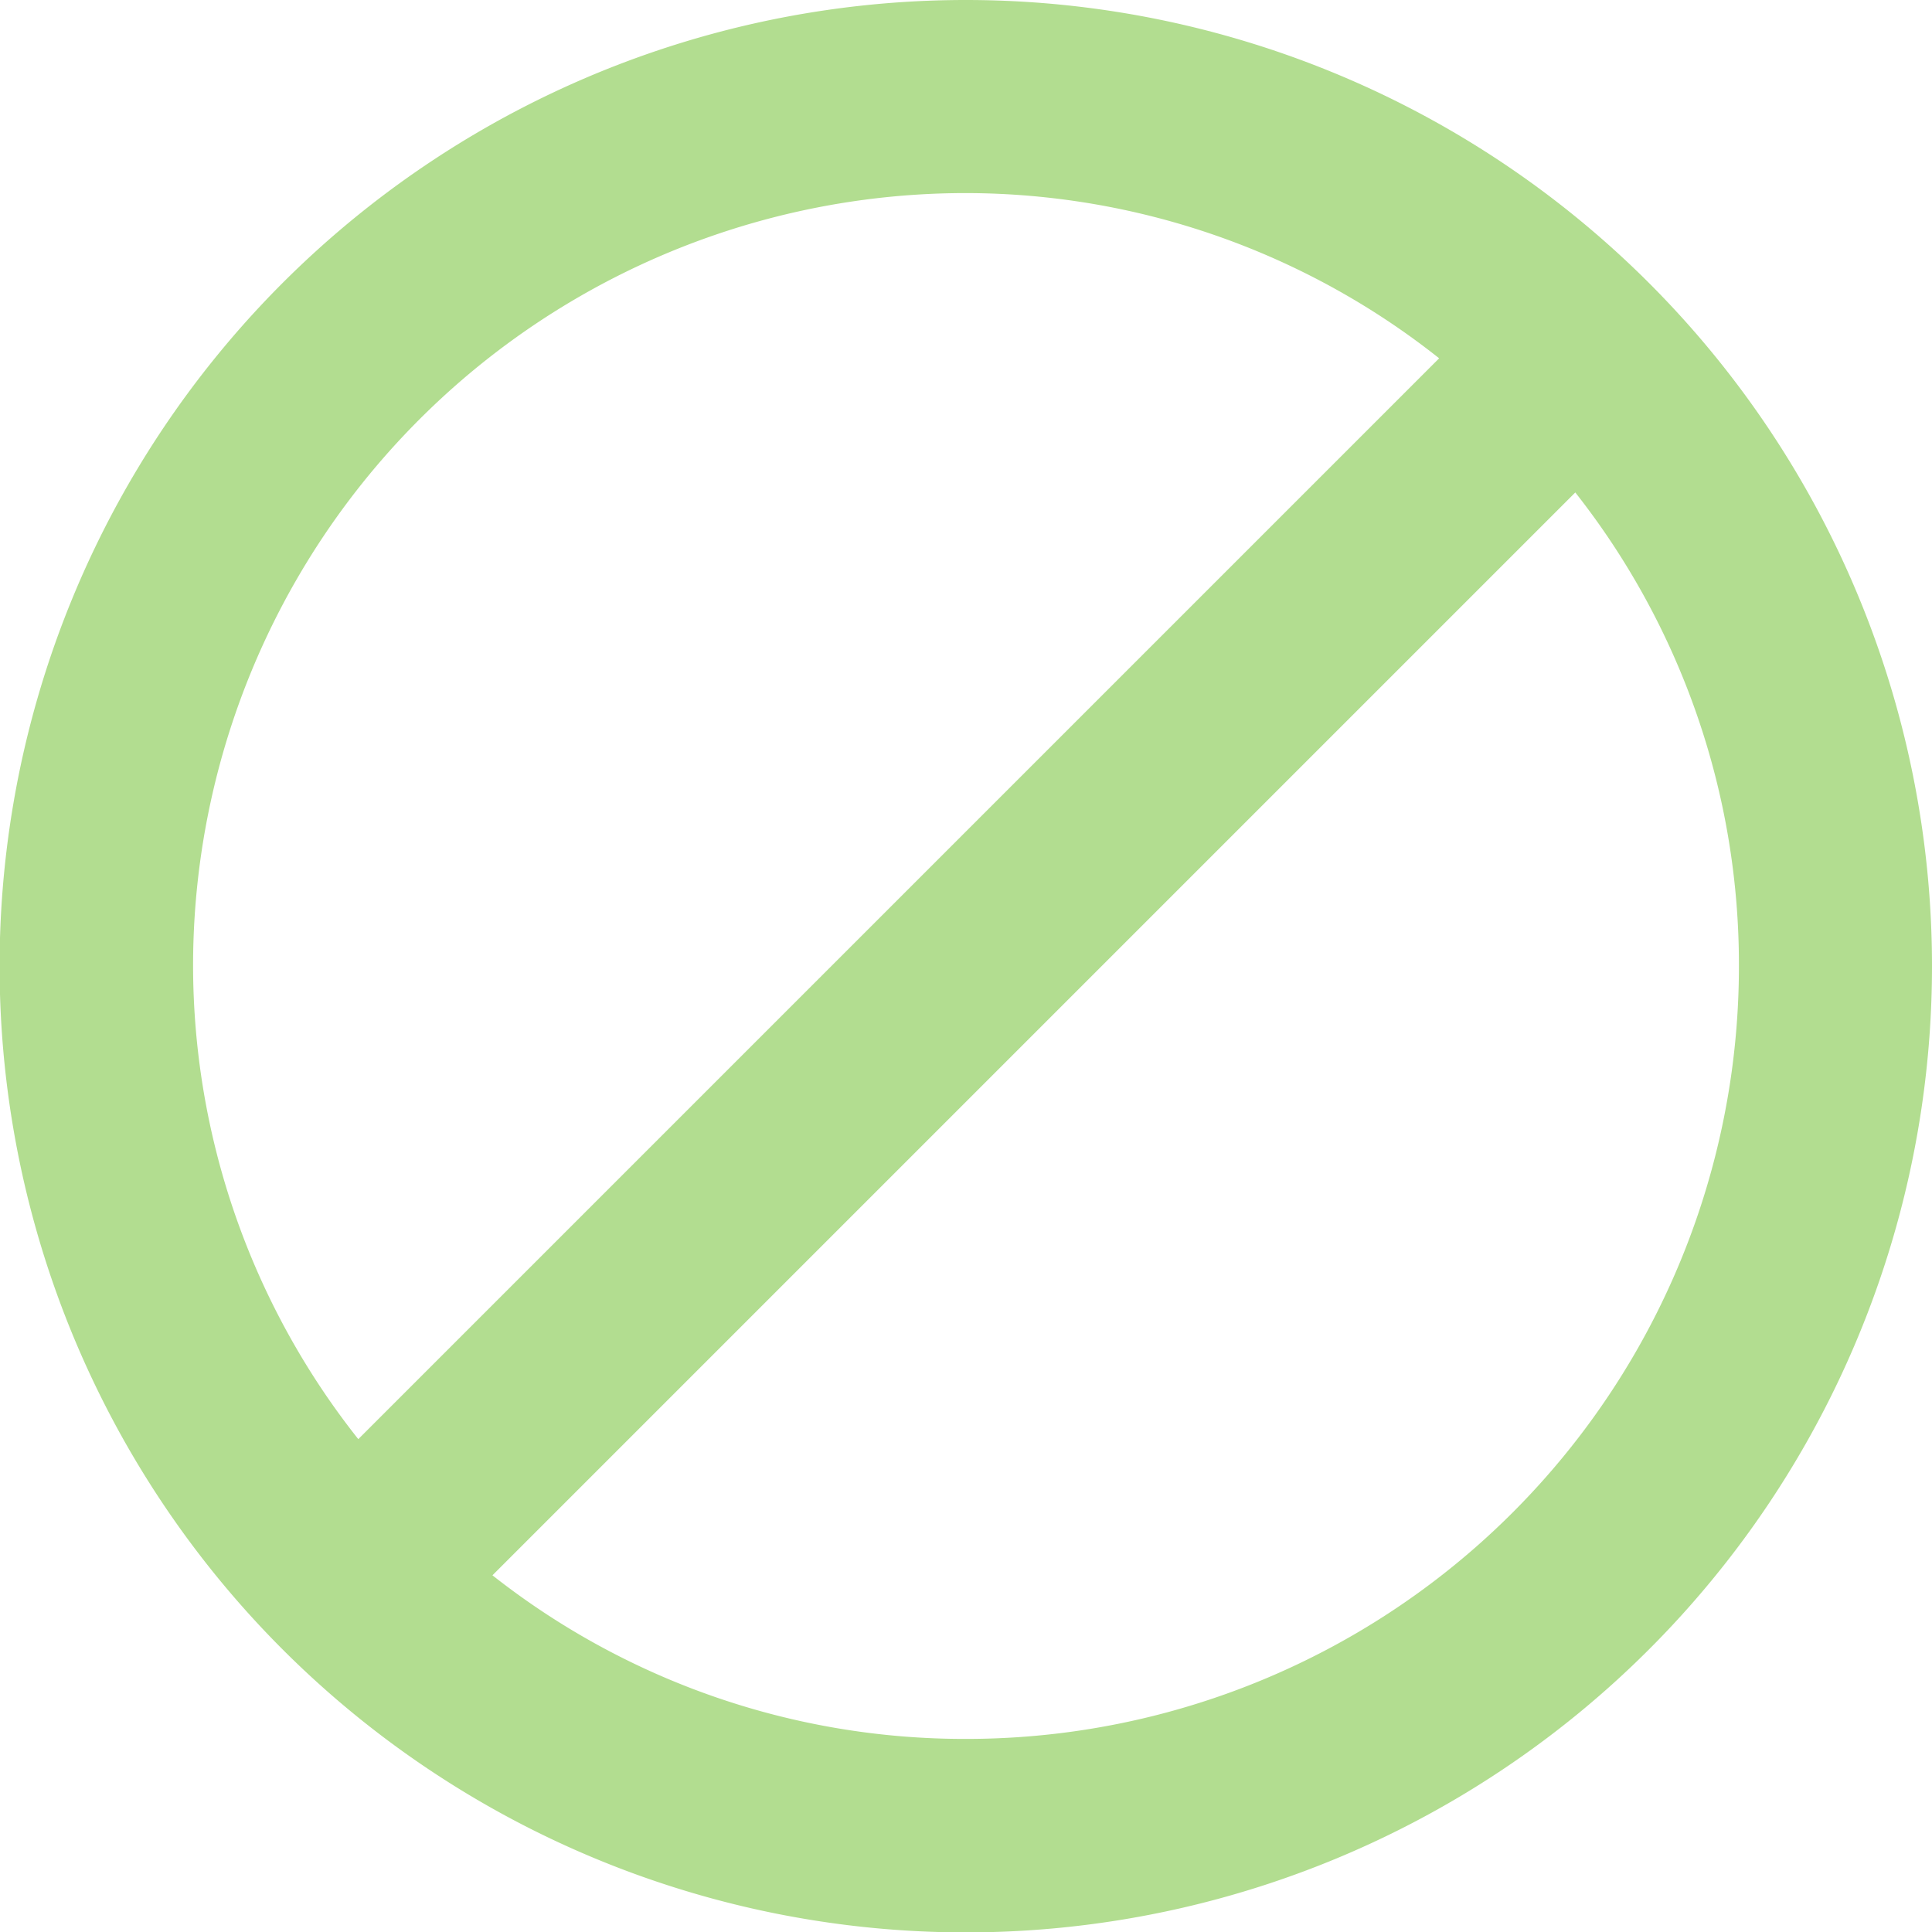 <svg xmlns="http://www.w3.org/2000/svg" viewBox="0 0 48.53 48.53"><defs><style>.cls-1{fill:#b2dd90;}</style></defs><g id="Camada_2" data-name="Camada 2"><g id="Camada_1-2" data-name="Camada 1"><path class="cls-1" d="M24.26,0A24.27,24.27,0,1,0,48.53,24.26,24.27,24.27,0,0,0,24.26,0ZM4.85,24.26A19.41,19.41,0,0,1,24.26,4.85,19.17,19.17,0,0,1,36.15,9L9,36.15A19.17,19.17,0,0,1,4.85,24.26ZM24.26,43.68a19.16,19.16,0,0,1-11.89-4.11l27.2-27.2a19.16,19.16,0,0,1,4.11,11.89A19.41,19.41,0,0,1,24.26,43.68Z"/></g></g></svg>